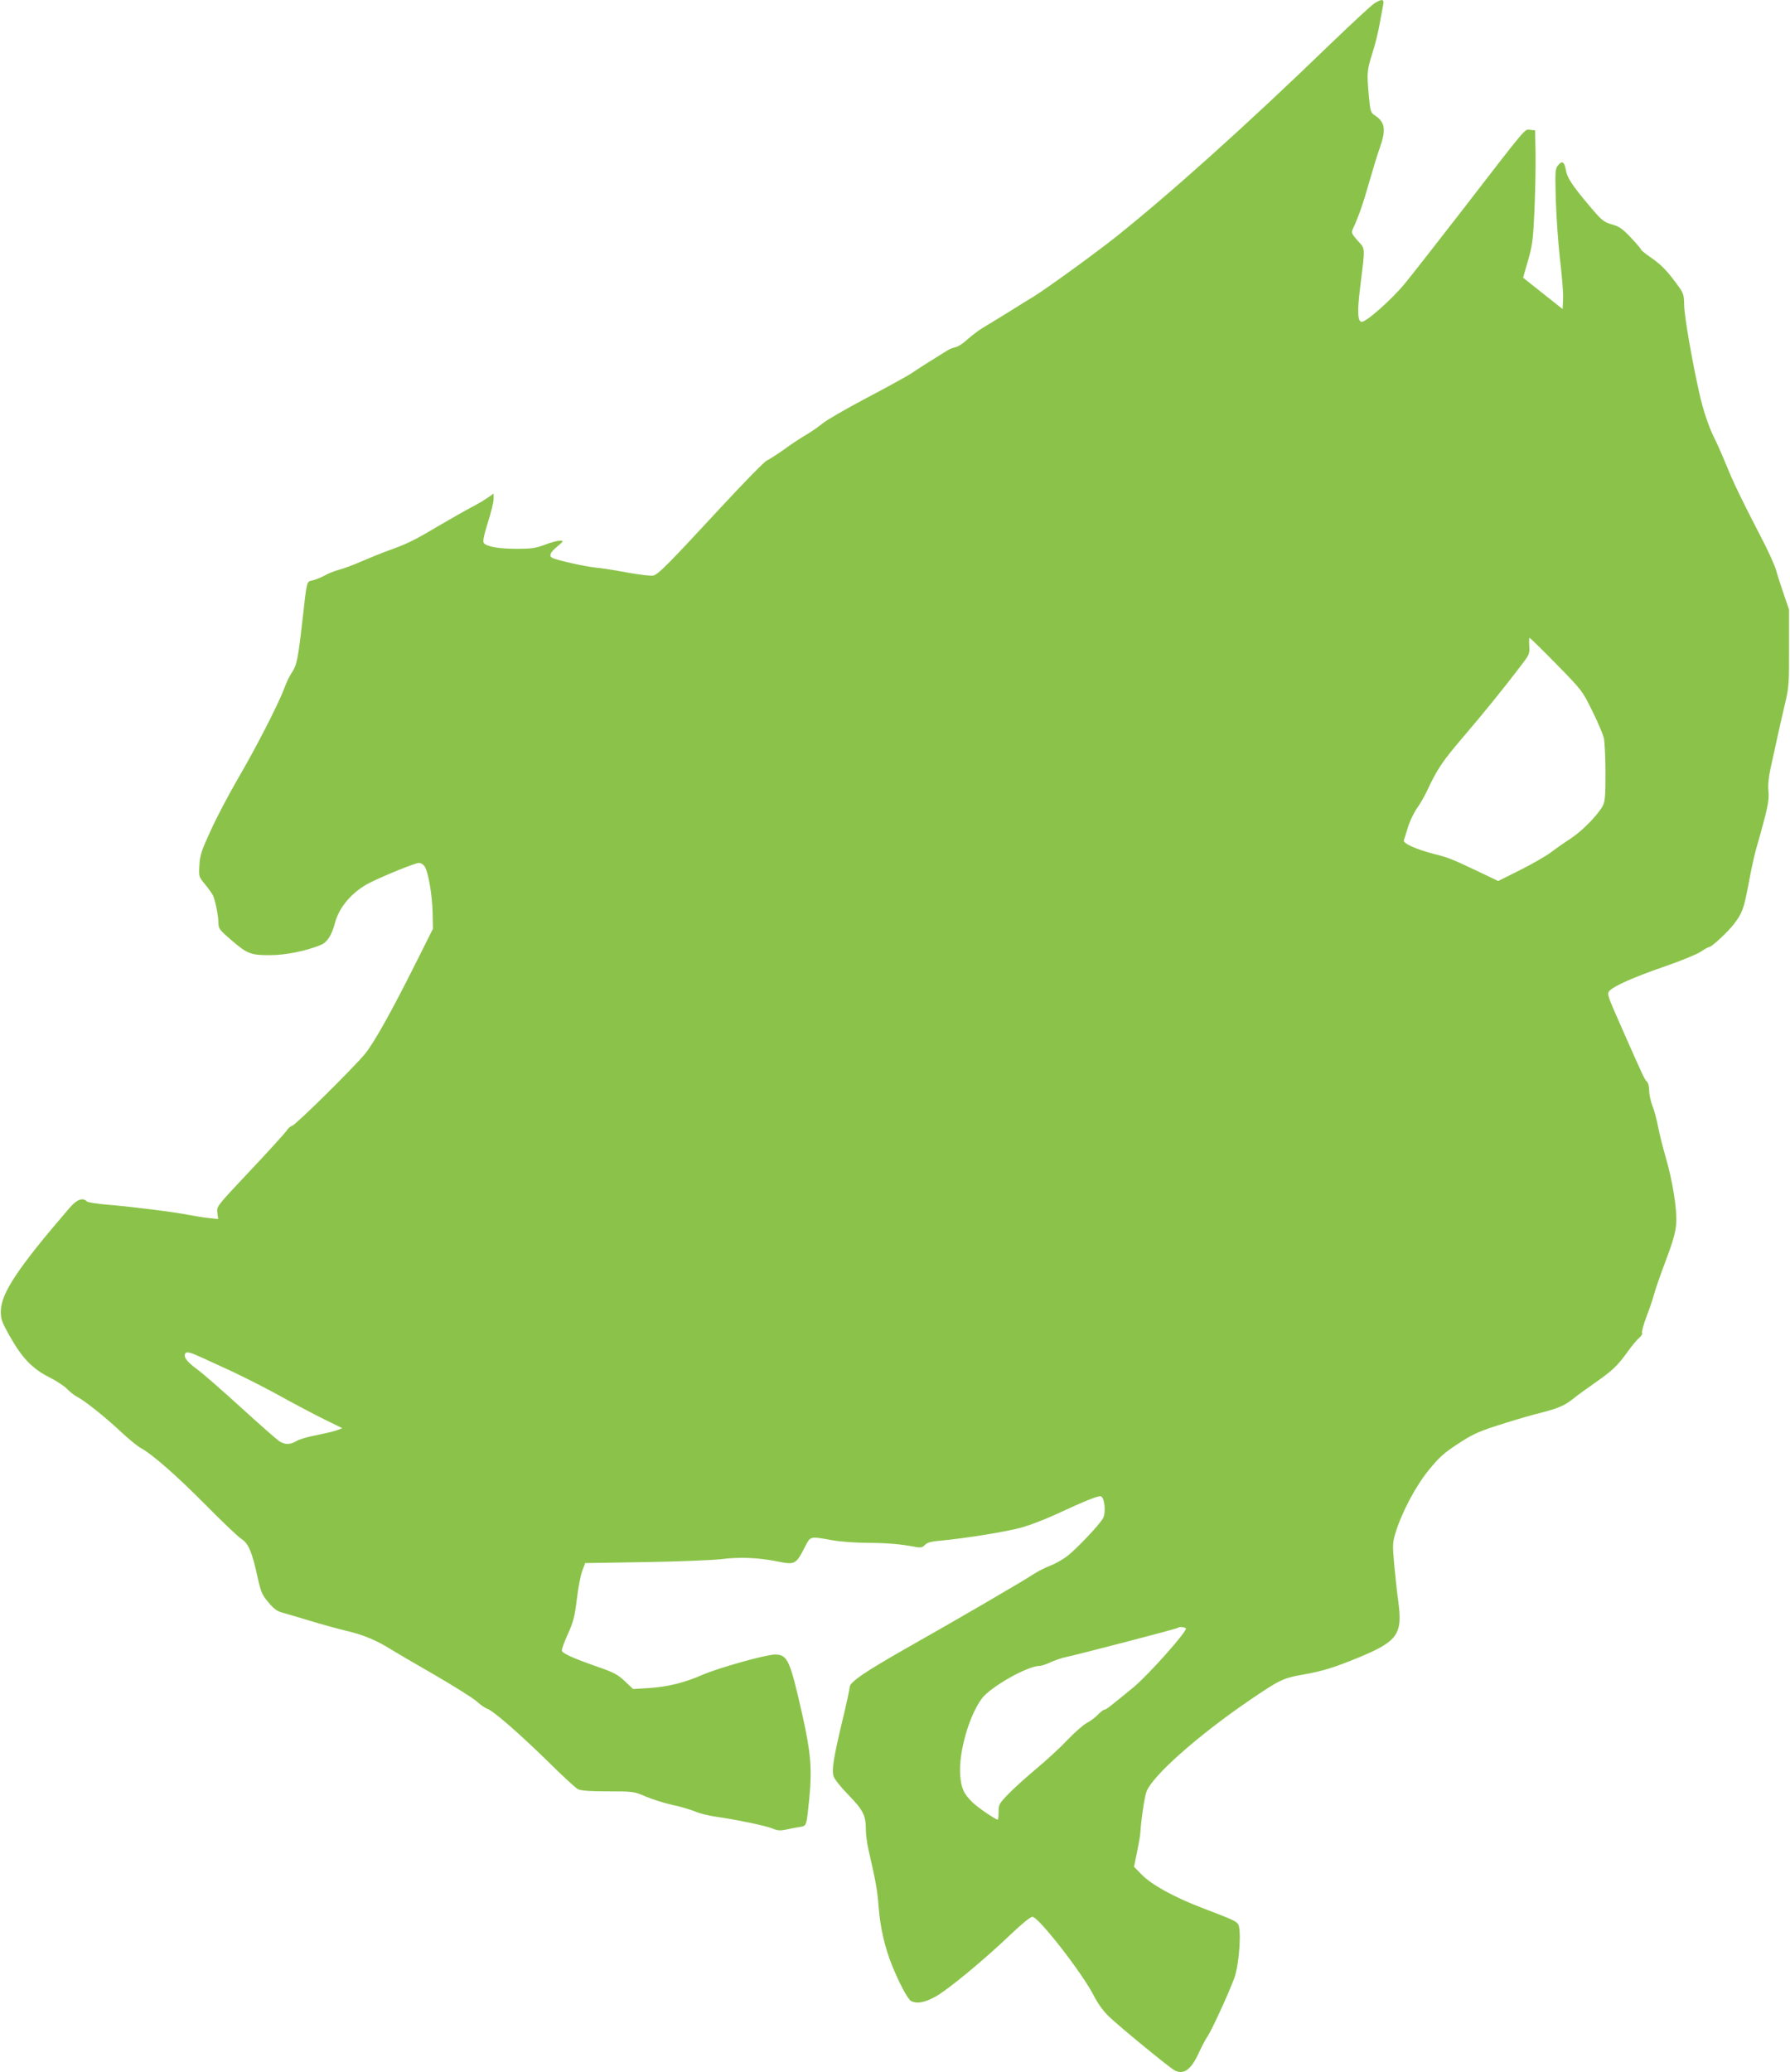<?xml version="1.0" standalone="no"?>
<!DOCTYPE svg PUBLIC "-//W3C//DTD SVG 20010904//EN"
 "http://www.w3.org/TR/2001/REC-SVG-20010904/DTD/svg10.dtd">
<svg version="1.0" xmlns="http://www.w3.org/2000/svg"
 width="1106pt" height="1280pt" viewBox="0 0 1106 1280"
 preserveAspectRatio="xMidYMid meet">
<g transform="translate(0,1280) scale(0.1,-0.1)"
fill="#8bc34a" stroke="none">
<path d="M8493 12780 c-17 -10 -140 -124 -273 -252 -514 -497 -983 -918 -1321
-1188 -125 -100 -437 -326 -514 -373 -33 -20 -91 -55 -128 -79 -77 -48 -112
-69 -183 -112 -27 -16 -70 -49 -96 -72 -25 -24 -59 -46 -75 -49 -15 -3 -35
-11 -43 -16 -8 -5 -28 -17 -44 -27 -38 -23 -142 -89 -191 -122 -22 -14 -144
-82 -272 -149 -127 -67 -249 -138 -270 -156 -22 -19 -66 -49 -99 -69 -33 -19
-96 -60 -139 -92 -44 -31 -92 -62 -106 -68 -15 -6 -141 -135 -281 -286 -325
-351 -390 -418 -421 -425 -14 -4 -85 5 -159 18 -73 14 -162 28 -198 31 -63 6
-247 47 -269 61 -21 12 -11 33 32 69 41 34 41 36 16 36 -15 0 -57 -11 -93 -25
-56 -21 -84 -25 -172 -25 -110 0 -186 13 -204 35 -8 10 -2 43 24 126 20 62 36
128 36 146 l0 34 -42 -29 c-24 -16 -67 -41 -96 -56 -29 -15 -123 -68 -210
-119 -148 -88 -187 -107 -322 -155 -30 -11 -95 -38 -145 -59 -49 -22 -112 -45
-139 -52 -27 -7 -68 -23 -90 -36 -23 -12 -56 -26 -74 -30 -38 -8 -35 5 -62
-235 -28 -247 -36 -288 -64 -330 -14 -19 -36 -64 -49 -100 -37 -100 -174 -366
-287 -560 -56 -96 -132 -240 -168 -320 -58 -126 -67 -154 -70 -215 -4 -69 -3
-72 33 -115 20 -24 42 -55 50 -69 15 -30 35 -130 35 -178 0 -28 10 -41 78 -99
100 -86 120 -94 239 -94 97 0 227 26 317 64 38 16 66 60 86 136 26 99 109 194
216 248 90 45 281 122 303 122 11 0 27 -10 35 -22 23 -36 47 -180 49 -287 l2
-98 -97 -194 c-159 -318 -266 -509 -323 -579 -73 -88 -425 -436 -450 -444 -11
-3 -27 -17 -35 -31 -9 -14 -109 -124 -224 -246 -208 -221 -208 -221 -203 -260
l5 -39 -56 6 c-32 3 -86 12 -122 19 -81 17 -359 52 -509 64 -62 5 -118 14
-124 20 -26 26 -63 12 -108 -41 -319 -370 -423 -527 -424 -638 0 -49 6 -66 58
-158 74 -131 139 -198 243 -250 43 -22 93 -54 109 -72 17 -17 44 -39 60 -47
50 -26 175 -126 269 -214 49 -46 106 -93 127 -104 69 -37 222 -171 404 -355
99 -100 196 -193 217 -206 43 -28 65 -78 99 -234 21 -94 28 -111 67 -157 33
-40 55 -56 86 -64 22 -6 97 -28 166 -49 69 -21 173 -50 232 -64 103 -24 186
-59 272 -113 22 -14 141 -84 265 -155 124 -72 244 -147 267 -168 23 -21 52
-41 65 -45 36 -12 194 -149 374 -325 88 -87 171 -164 185 -171 18 -10 70 -14
185 -14 157 0 162 -1 235 -32 42 -18 116 -41 165 -52 50 -10 112 -29 139 -40
27 -12 83 -26 125 -32 122 -17 313 -56 355 -74 31 -13 47 -14 85 -6 25 6 63
13 83 16 43 7 41 2 59 181 17 178 9 279 -44 514 -76 338 -91 370 -169 370 -56
0 -350 -83 -447 -125 -111 -49 -218 -75 -332 -82 l-97 -6 -52 49 c-42 40 -69
54 -158 85 -158 55 -227 86 -230 103 -2 9 15 55 37 103 34 76 42 106 55 213 8
69 23 148 33 175 l19 50 369 6 c204 3 415 12 470 18 113 15 232 10 354 -15
100 -20 110 -16 160 82 41 79 30 75 175 50 50 -9 146 -16 220 -16 119 -1 197
-7 297 -26 29 -5 40 -2 55 14 14 14 38 21 99 26 145 13 414 56 502 82 49 14
140 49 203 78 192 89 268 119 283 113 22 -8 31 -100 13 -134 -22 -41 -169
-196 -226 -238 -28 -21 -74 -46 -103 -57 -29 -11 -74 -34 -102 -52 -61 -41
-482 -286 -785 -457 -257 -146 -350 -210 -350 -240 0 -11 -20 -104 -45 -207
-56 -235 -66 -302 -55 -343 6 -19 44 -67 94 -118 90 -93 106 -124 106 -216 0
-27 7 -79 15 -115 47 -204 56 -256 64 -360 10 -128 37 -244 81 -356 46 -114
98 -212 119 -224 36 -19 85 -10 153 28 76 42 303 230 466 386 66 63 119 106
131 106 38 0 311 -351 381 -490 24 -47 58 -94 92 -126 64 -62 374 -316 405
-332 56 -30 102 2 150 107 19 41 43 87 54 102 25 36 133 271 166 362 31 87 45
305 22 333 -16 20 -34 27 -221 99 -171 65 -311 142 -373 205 l-48 49 18 88
c10 48 20 104 21 123 6 91 27 228 39 256 41 99 314 341 626 555 192 131 215
143 334 164 127 22 200 45 353 108 238 99 269 143 242 343 -7 49 -18 150 -25
224 -11 126 -11 139 7 200 38 125 123 287 204 387 64 79 93 106 180 163 86 57
126 76 241 113 76 25 184 57 241 72 137 34 178 51 232 95 25 20 88 66 140 102
104 73 136 103 200 193 24 33 54 69 68 81 14 11 22 26 18 32 -3 6 9 51 27 99
19 48 40 111 47 138 7 28 40 122 73 210 46 122 61 177 64 230 6 84 -23 265
-66 410 -16 55 -37 138 -46 185 -9 47 -25 106 -36 132 -10 26 -19 67 -19 91 0
25 -6 49 -14 56 -14 12 -20 24 -161 344 -83 188 -87 198 -70 217 28 30 149 84
340 150 99 34 199 75 223 91 24 16 47 29 52 29 16 0 118 95 155 144 51 68 60
92 90 252 14 76 34 168 44 204 74 258 83 304 78 360 -4 37 0 84 12 140 46 213
73 332 94 420 20 85 22 120 21 330 l0 235 -31 90 c-17 50 -39 117 -48 150 -9
33 -53 130 -98 215 -119 230 -164 323 -213 443 -24 59 -56 131 -71 160 -35 70
-70 173 -94 282 -45 200 -92 474 -93 540 -1 66 -3 73 -45 130 -62 85 -98 121
-163 166 -32 22 -58 43 -58 47 0 4 -28 37 -63 74 -52 55 -71 69 -118 82 -51
15 -62 24 -138 114 -107 127 -138 174 -146 222 -9 51 -23 60 -48 29 -18 -22
-19 -36 -14 -214 3 -104 15 -271 26 -369 12 -99 21 -208 19 -242 l-3 -63 -91
72 c-50 40 -105 83 -122 97 l-31 25 30 105 c27 93 32 128 40 310 5 113 8 270
7 350 l-3 145 -31 3 c-35 3 -8 36 -424 -503 -149 -192 -305 -392 -347 -443
-82 -101 -245 -245 -271 -240 -24 5 -26 67 -8 212 32 260 33 235 -15 289 -39
45 -41 50 -29 75 33 70 64 158 100 287 22 77 51 172 65 210 41 117 34 161 -34
205 -21 14 -25 27 -33 115 -13 147 -12 159 21 264 17 53 38 137 46 186 9 50
19 102 22 118 6 33 -8 35 -54 7z m1124 -4083 c158 -161 160 -164 221 -288 34
-68 66 -144 72 -169 5 -25 10 -122 10 -215 0 -144 -3 -175 -17 -203 -33 -59
-126 -154 -197 -201 -39 -25 -96 -65 -126 -88 -30 -22 -115 -71 -189 -108
l-134 -67 -136 65 c-155 73 -172 80 -260 102 -109 28 -192 65 -187 84 3 9 15
46 26 83 11 36 36 88 55 115 19 26 46 74 61 105 62 134 96 185 220 330 135
158 245 294 353 435 61 79 63 83 60 132 -2 28 -1 51 2 51 3 0 78 -73 166 -163z
m-8367 -4284 c30 -14 113 -52 183 -84 70 -33 193 -95 272 -138 79 -44 203
-110 276 -147 l134 -66 -35 -13 c-19 -7 -75 -20 -125 -30 -49 -9 -105 -25
-123 -36 -41 -24 -69 -24 -107 -1 -16 11 -122 104 -235 207 -113 103 -235 210
-272 237 -65 48 -86 77 -73 98 8 13 31 7 105 -27z m6077 -1671 c16 -10 -229
-286 -323 -364 -149 -122 -169 -138 -179 -138 -6 0 -24 -14 -41 -31 -16 -17
-46 -40 -68 -51 -21 -11 -75 -58 -120 -105 -44 -47 -133 -129 -196 -181 -63
-53 -141 -123 -172 -156 -54 -56 -58 -63 -58 -108 0 -26 -2 -48 -5 -48 -13 0
-122 74 -153 104 -56 53 -73 89 -79 170 -11 140 54 367 134 475 55 72 282 201
357 201 12 0 44 11 71 24 28 12 68 26 90 30 56 11 688 175 693 181 8 8 35 6
49 -3z"/>
</g>
</svg>
